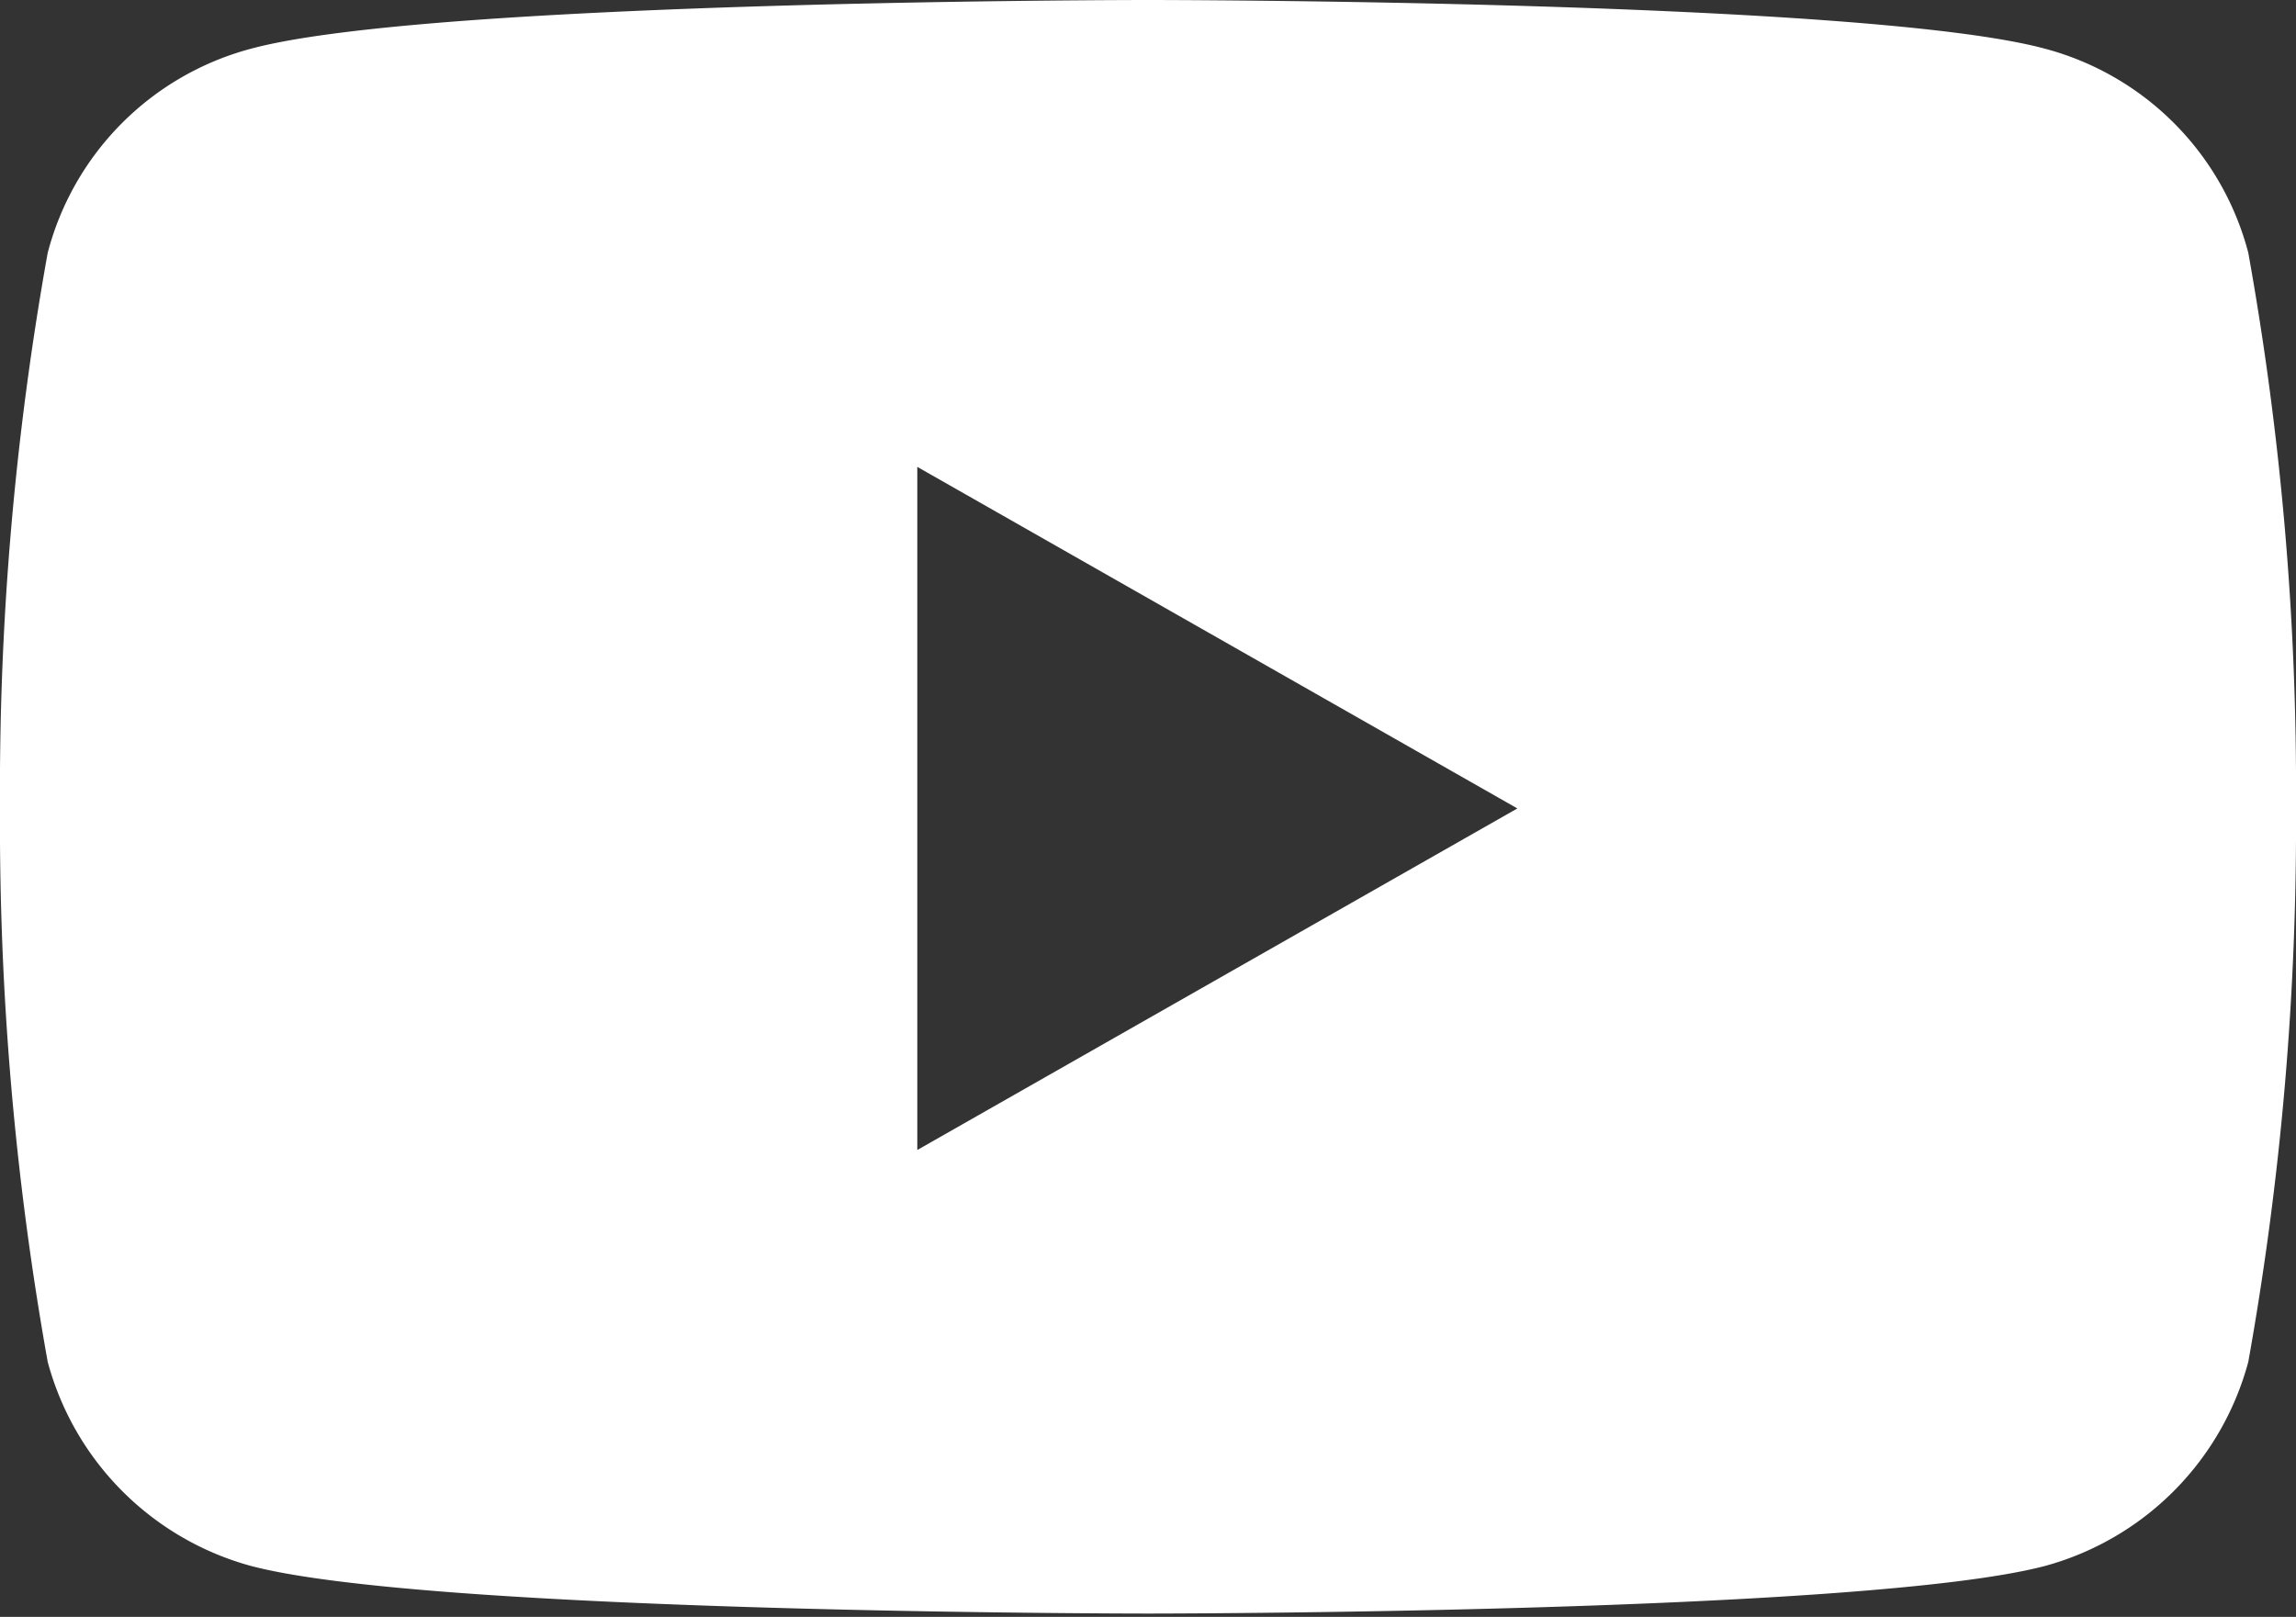 <svg xmlns="http://www.w3.org/2000/svg" viewBox="0 0 20.7 14.58"><rect x="0" y="0" width="20.7" height="14.58" fill="#333333" stroke="none"/><defs><style>.cls-1{fill:#fff;}</style></defs><g id="レイヤー_2" data-name="レイヤー 2"><g id="レイヤー_1-2" data-name="レイヤー 1"><path class="cls-1" d="M20.27,2.28A2.58,2.58,0,0,0,18.44.44C16.82,0,10.35,0,10.35,0S3.88,0,2.26.44A2.58,2.58,0,0,0,.43,2.28a27.37,27.37,0,0,0-.43,5,27.52,27.52,0,0,0,.43,5,2.61,2.61,0,0,0,1.83,1.84c1.62.43,8.09.43,8.09.43s6.47,0,8.09-.43a2.61,2.61,0,0,0,1.83-1.84,27.52,27.52,0,0,0,.43-5A27.37,27.37,0,0,0,20.27,2.28Zm-12,8.09V4.21l5.41,3.08Z"/></g></g></svg>